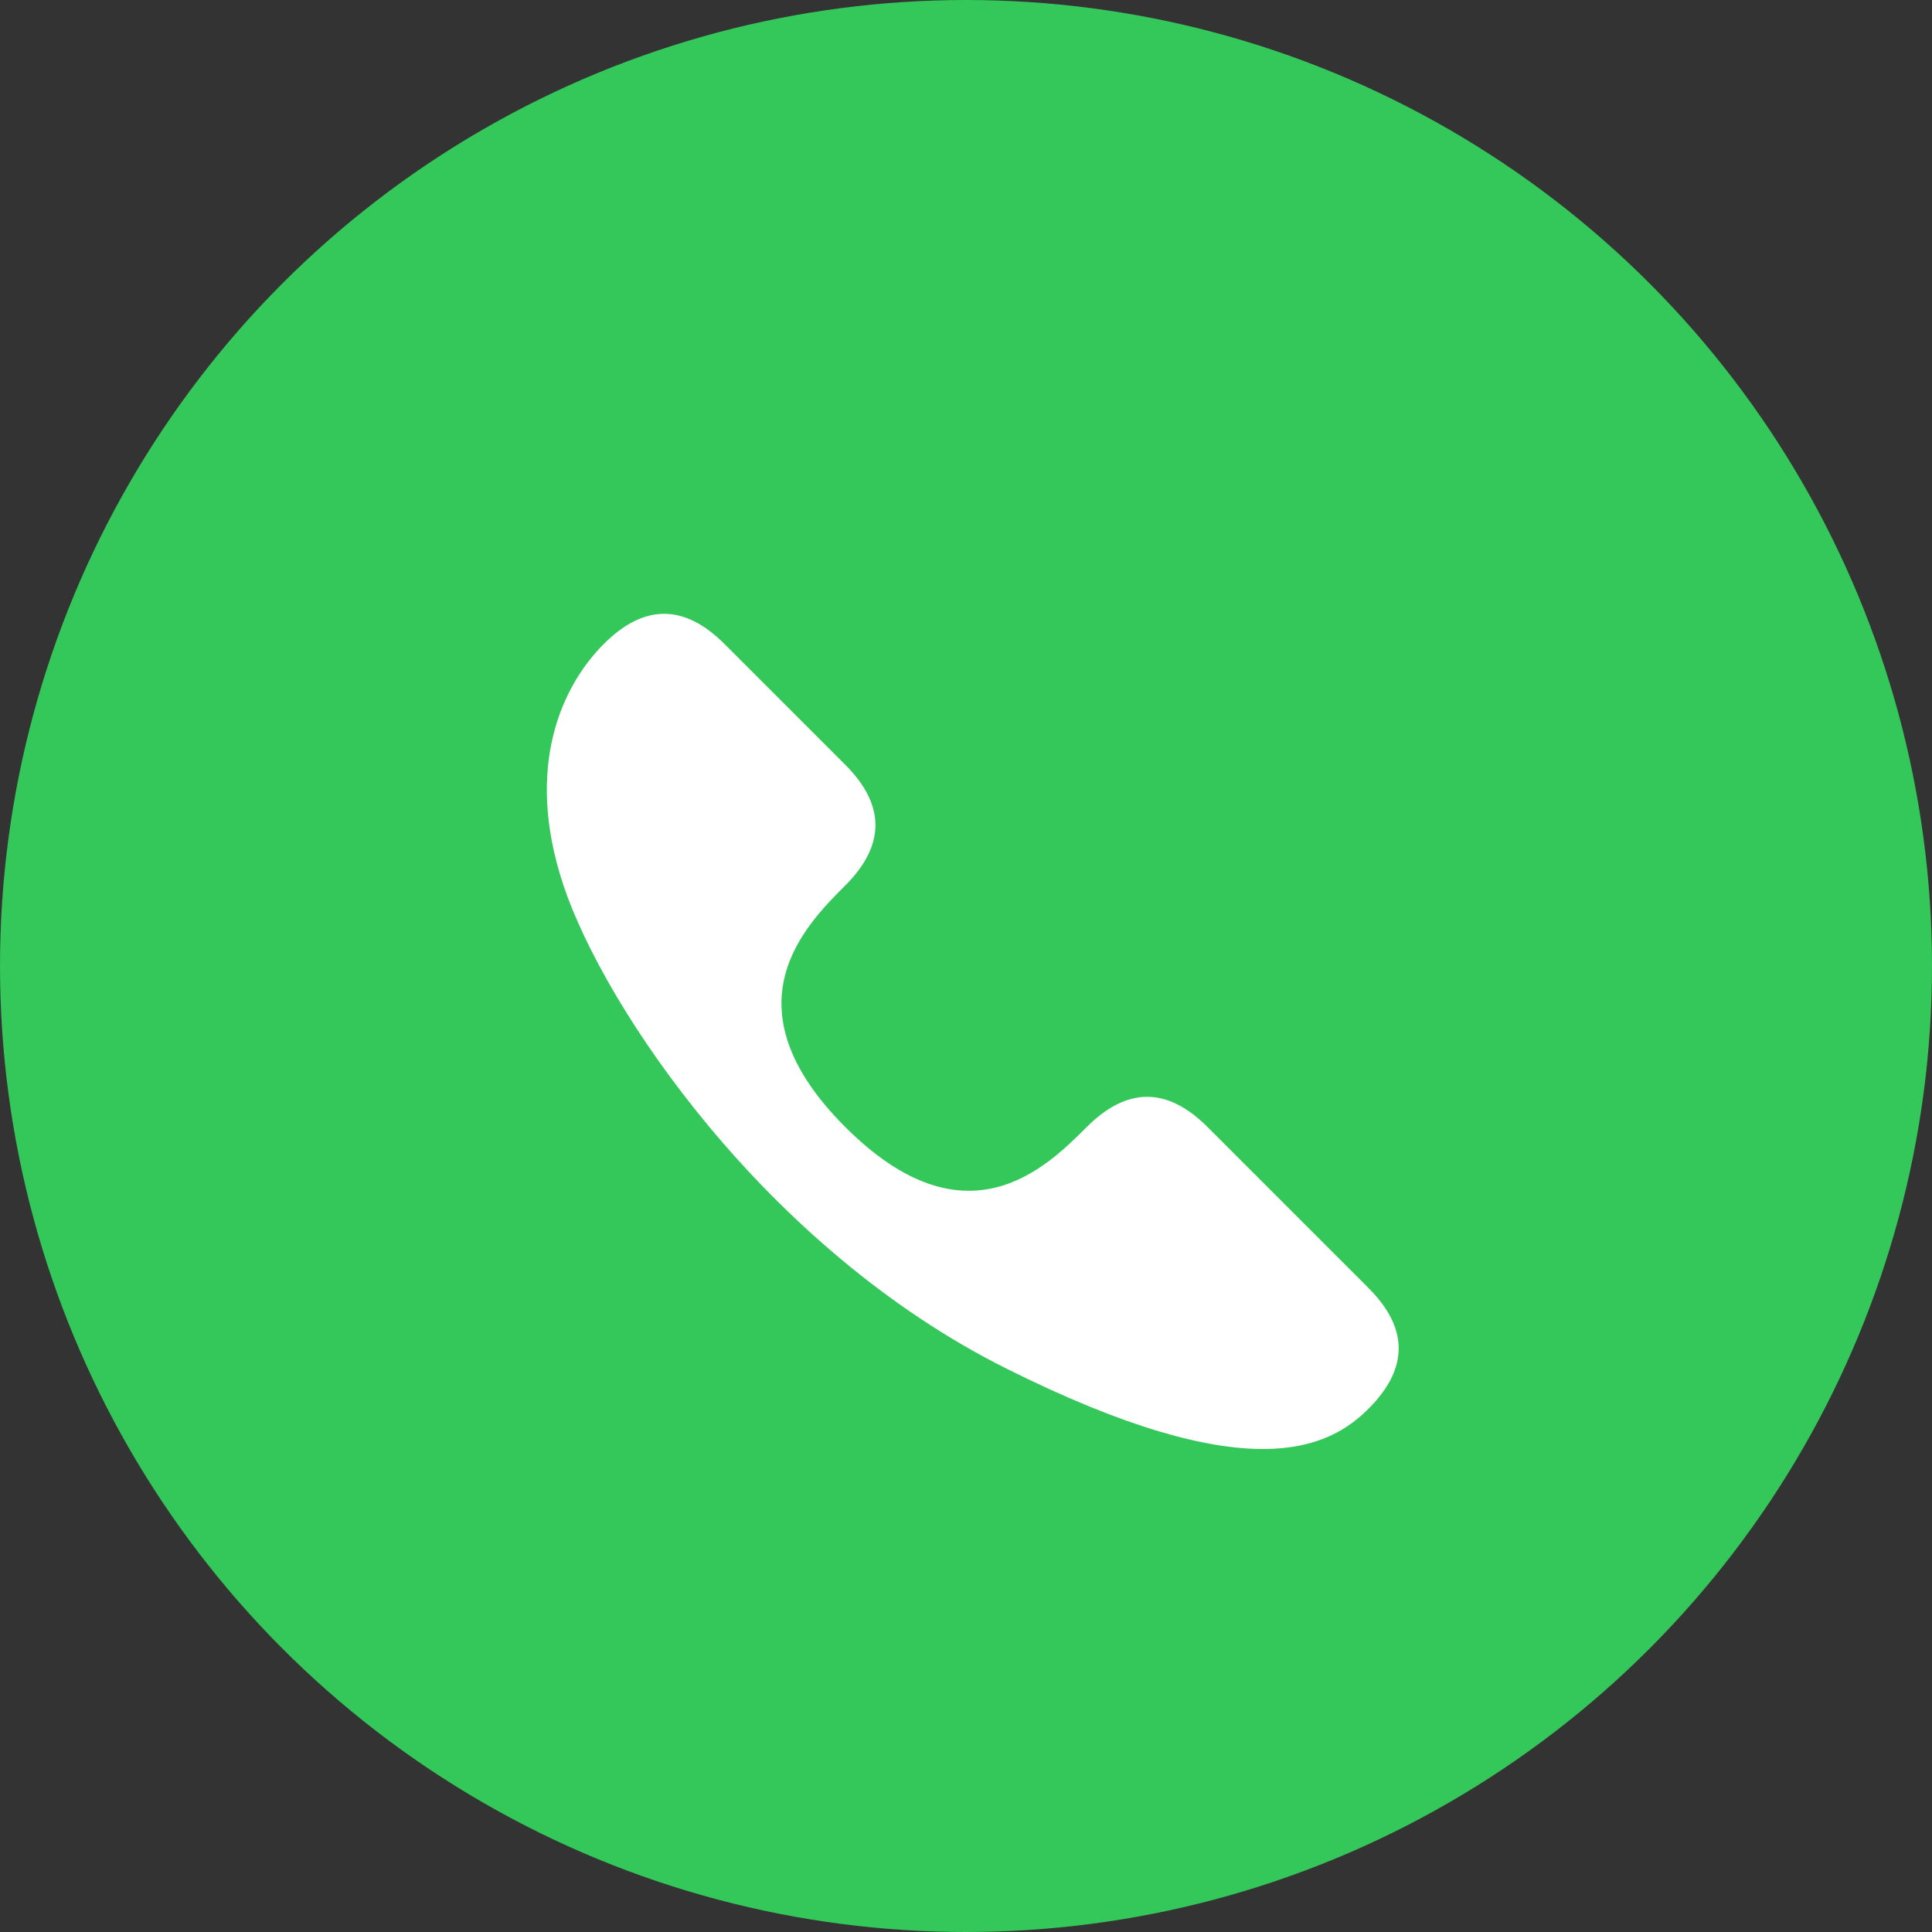 <?xml version="1.0" encoding="UTF-8"?>
<svg width="24" height="24" viewBox="0 0 24 24" fill="none" xmlns="http://www.w3.org/2000/svg">
  <rect x="0" y="0" width="24" height="24" fill="#333333" stroke="none"/>
  <circle cx="12" cy="12" r="12" fill="#34C759"/>
  <path d="M16.5 15.5C16.5 15.5 15.5 14.5 15 14C14.5 13.5 14 13.5 13.5 14C13 14.5 12 15.5 10.5 14C9 12.5 10 11.5 10.5 11C11 10.5 11 10 10.5 9.5C10 9 9 8 9 8C8.5 7.5 8 7.5 7.5 8C7 8.5 6.5 9.5 7 11C7.5 12.5 9.5 15.5 12.5 17C15.5 18.5 16.5 18 17 17.5C17.5 17 17.5 16.5 17 16C17 16 16.5 15.5 16.5 15.5Z" fill="#fff"/>
</svg> 